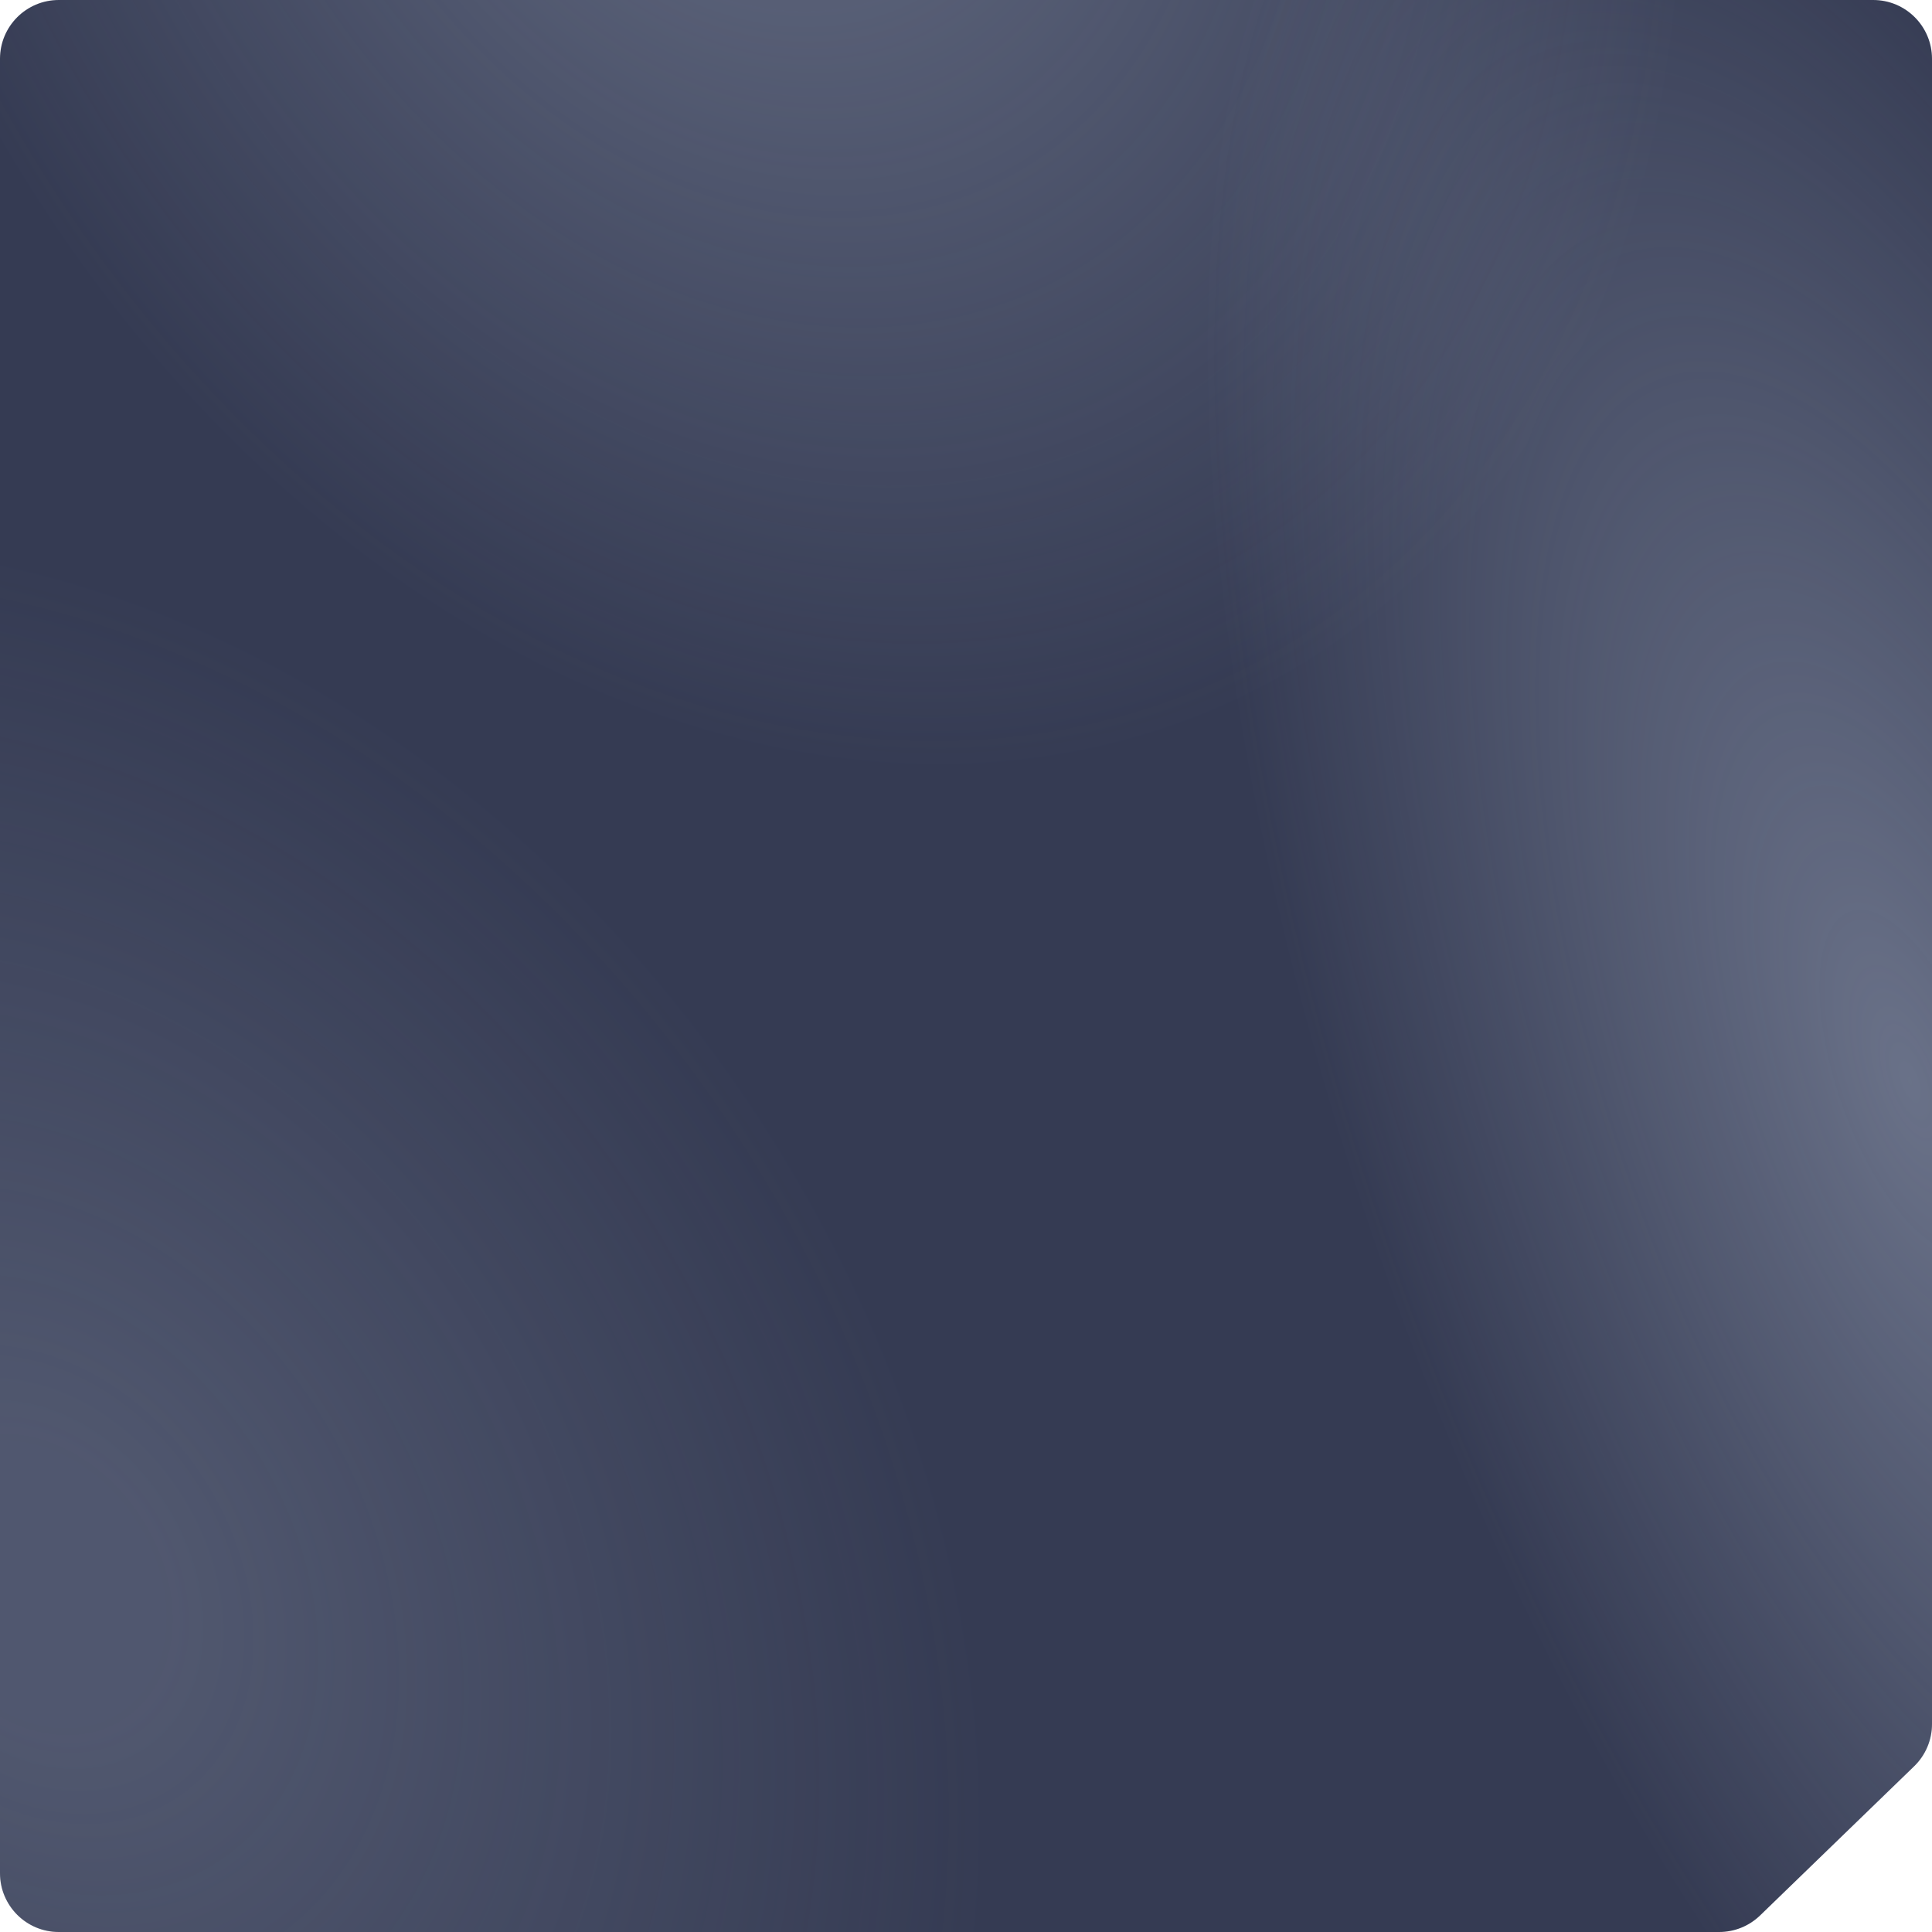 <?xml version="1.0" encoding="UTF-8"?> <svg xmlns="http://www.w3.org/2000/svg" width="460" height="460" viewBox="0 0 460 460" fill="none"><path d="M0 14C0 6.268 6.268 0 14 0H364.399H446C453.732 0 460 6.268 460 14V38.821V243.524V410.49C460 414.281 458.463 417.91 455.739 420.547L419.072 456.057C416.46 458.586 412.967 460 409.332 460H345H230H14C6.268 460 0 453.732 0 446V14Z" fill="#353B53"></path><path d="M0 14C0 6.268 6.268 0 14 0H364.399H446C453.732 0 460 6.268 460 14V38.821V243.524V410.49C460 414.281 458.463 417.91 455.739 420.547L419.072 456.057C416.46 458.586 412.967 460 409.332 460H345H230H14C6.268 460 0 453.732 0 446V14Z" fill="url(#paint0_radial_10761_5008)" fill-opacity="0.36"></path><path d="M0 14C0 6.268 6.268 0 14 0H364.399H446C453.732 0 460 6.268 460 14V38.821V243.524V410.49C460 414.281 458.463 417.91 455.739 420.547L419.072 456.057C416.46 458.586 412.967 460 409.332 460H345H230H14C6.268 460 0 453.732 0 446V14Z" fill="url(#paint1_radial_10761_5008)" fill-opacity="0.38"></path><path d="M0 14C0 6.268 6.268 0 14 0H364.399H446C453.732 0 460 6.268 460 14V38.821V243.524V410.49C460 414.281 458.463 417.91 455.739 420.547L419.072 456.057C416.46 458.586 412.967 460 409.332 460H345H230H14C6.268 460 0 453.732 0 446V14Z" fill="url(#paint2_radial_10761_5008)" fill-opacity="0.2"></path><defs><radialGradient id="paint0_radial_10761_5008" cx="0" cy="0" r="1" gradientUnits="userSpaceOnUse" gradientTransform="translate(177.391 -80.171) rotate(64.752) scale(417.04 322.22)"><stop stop-color="#BFCADF"></stop><stop offset="0.658" stop-color="#BFCADF" stop-opacity="0"></stop></radialGradient><radialGradient id="paint1_radial_10761_5008" cx="0" cy="0" r="1" gradientUnits="userSpaceOnUse" gradientTransform="translate(454.739 256.943) rotate(160.307) scale(133.581 336.103)"><stop stop-color="#BFCADF"></stop><stop offset="1" stop-color="#BFCADF" stop-opacity="0"></stop></radialGradient><radialGradient id="paint2_radial_10761_5008" cx="0" cy="0" r="1" gradientUnits="userSpaceOnUse" gradientTransform="translate(6.221 375.355) rotate(-34.465) scale(207.686 265.98)"><stop offset="0.135" stop-color="#BFCADF"></stop><stop offset="1" stop-color="#BFCADF" stop-opacity="0"></stop></radialGradient></defs></svg> 